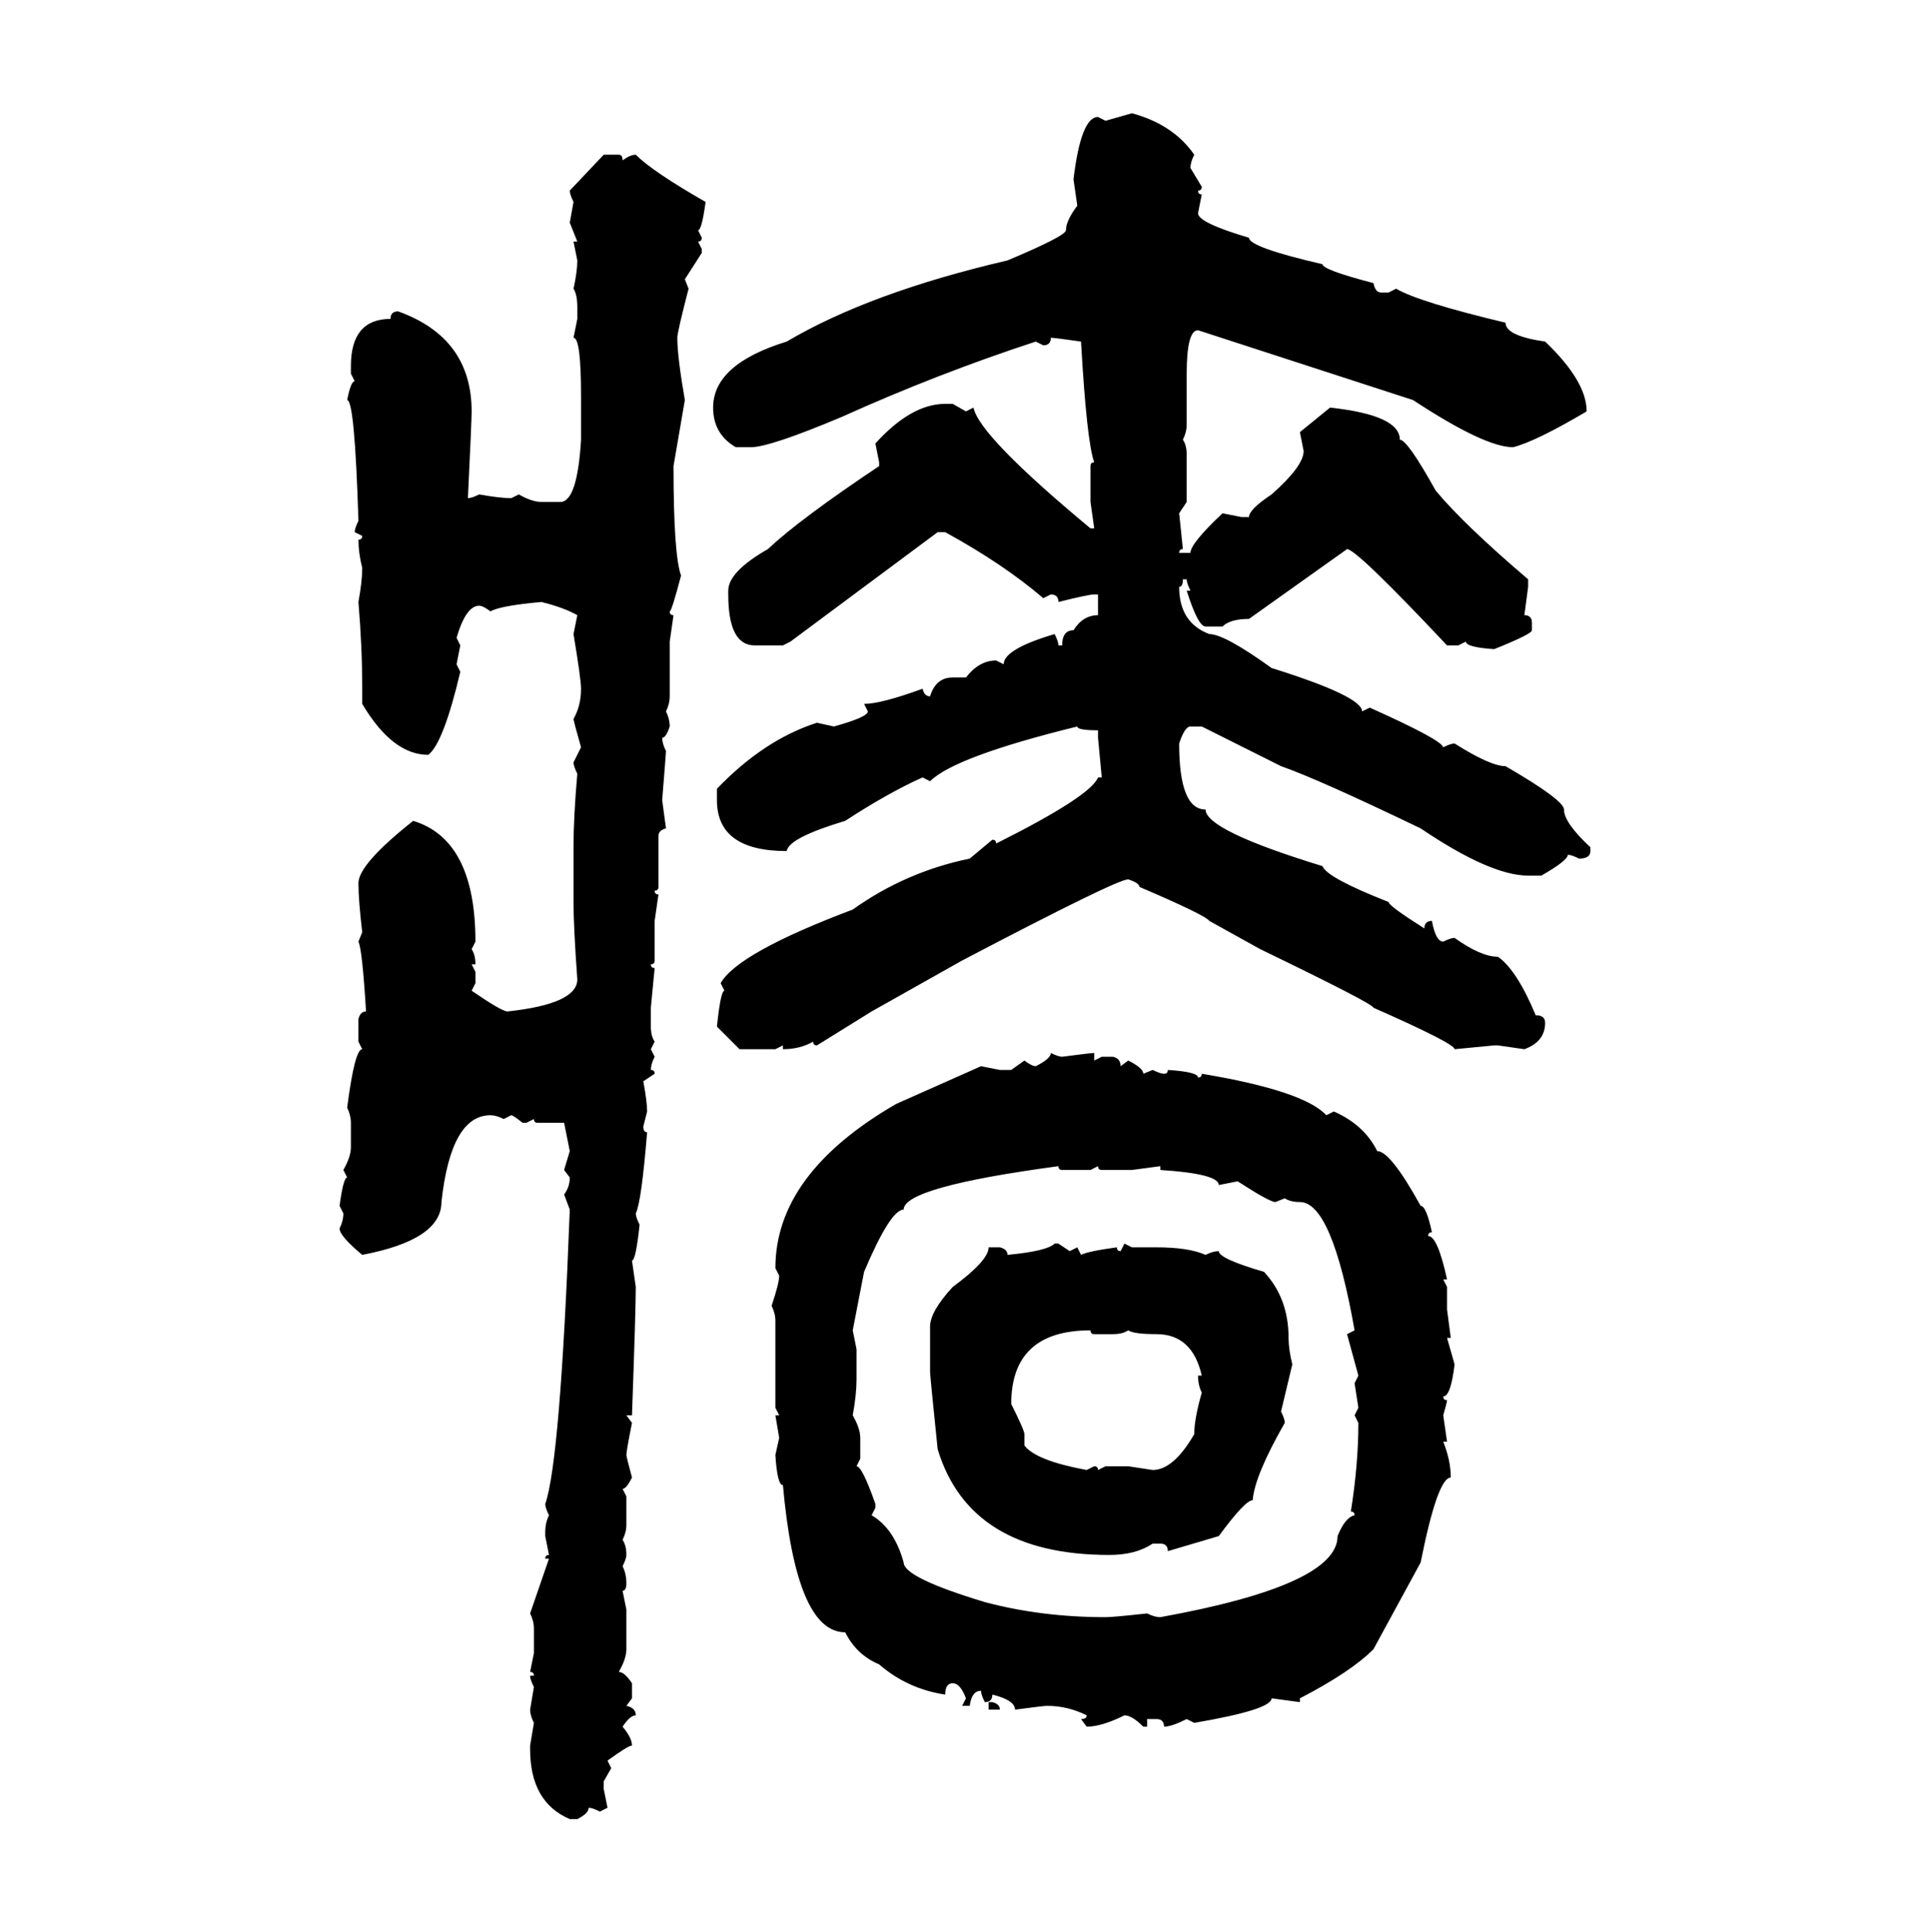 <svg xmlns="http://www.w3.org/2000/svg" xmlns:xlink="http://www.w3.org/1999/xlink" width="299.707" height="300"><path d="M171.68 18.75L175.78 17.58Q182.23 19.34 185.45 24.02L185.45 24.02Q184.86 25.20 184.86 26.07L184.86 26.07L186.62 29.00Q186.62 29.59 186.04 29.59L186.04 29.59Q186.04 30.18 186.62 30.18L186.62 30.18L186.04 33.11Q186.04 34.57 193.95 36.91L193.95 36.91Q193.95 38.38 205.37 41.02L205.37 41.02Q205.37 41.89 213.28 43.95L213.28 43.95Q213.57 45.41 214.45 45.41L214.45 45.41L215.63 45.41L216.80 44.82Q220.31 46.88 233.79 50.10L233.79 50.10Q233.79 52.15 239.94 53.03L239.94 53.03Q246.39 59.18 246.39 63.87L246.39 63.87Q238.48 68.55 234.96 69.43L234.96 69.43Q230.57 69.43 219.43 62.11L219.43 62.11L186.04 51.27Q184.28 51.27 184.28 58.01L184.28 58.01L184.28 65.92Q184.28 67.09 183.69 68.26L183.69 68.26Q184.28 69.14 184.28 70.61L184.28 70.61L184.28 77.93L183.11 79.69L183.69 85.25Q183.11 85.25 183.11 85.84L183.11 85.84L184.86 85.84Q184.86 84.38 189.84 79.69L189.84 79.69L192.77 80.27L193.95 80.27Q193.95 79.10 197.46 76.76L197.46 76.76Q202.44 72.36 202.44 70.02L202.44 70.02L201.86 67.09L206.54 63.28Q217.38 64.45 217.38 68.26L217.38 68.26Q218.55 68.26 222.95 76.17L222.95 76.17Q227.34 81.45 237.30 89.94L237.30 89.94L237.30 91.11L236.72 95.51Q237.89 95.51 237.89 96.68L237.89 96.68L237.89 97.85Q237.89 98.44 232.03 100.78L232.03 100.78Q227.64 100.49 227.64 99.61L227.64 99.61L226.46 100.20L224.71 100.20Q210.64 85.25 209.18 85.25L209.18 85.25L193.95 96.09Q191.02 96.09 189.84 97.27L189.84 97.27L187.21 97.27Q186.04 97.27 184.28 91.70L184.28 91.70L184.86 91.70Q184.28 90.53 184.28 89.94L184.28 89.94L183.69 89.94Q183.69 91.11 183.11 91.11L183.11 91.11Q183.11 96.68 187.79 98.44L187.79 98.44Q190.14 98.44 197.46 103.71L197.46 103.71Q211.52 108.11 211.52 110.45L211.52 110.45L212.70 109.86Q223.83 114.84 224.12 116.02L224.12 116.02Q225.29 115.43 225.88 115.43L225.88 115.43Q231.45 118.95 233.79 118.95L233.79 118.95Q242.87 124.22 242.87 125.68L242.87 125.68Q242.87 127.73 246.97 131.54L246.97 131.54L246.97 132.13Q246.97 133.30 245.21 133.30L245.21 133.30Q244.04 132.71 243.46 132.71L243.46 132.71Q243.46 133.59 239.36 135.94L239.36 135.94L237.30 135.94Q231.45 135.94 220.61 128.61L220.61 128.61Q204.79 121.00 198.93 118.95L198.93 118.95L186.62 112.79L184.86 112.79Q183.98 112.79 183.11 115.43L183.11 115.43Q183.11 125.68 187.21 125.68L187.21 125.68Q187.21 128.91 205.37 134.47L205.37 134.47Q205.96 136.23 215.63 140.04L215.63 140.04Q215.63 140.63 221.19 144.14L221.19 144.14Q221.19 142.97 222.36 142.97L222.36 142.97Q222.95 146.19 224.12 146.19L224.12 146.19Q225.29 145.61 225.88 145.61L225.88 145.61Q229.98 148.54 232.62 148.54L232.62 148.54Q235.55 150.59 238.48 157.62L238.48 157.62Q239.94 157.62 239.94 158.79L239.94 158.79Q239.94 161.72 236.72 162.89L236.72 162.89L232.62 162.30L232.03 162.30L225.88 162.89Q225.88 162.01 213.28 156.45L213.28 156.45Q213.28 155.86 195.70 147.36L195.70 147.36L187.79 142.97Q187.21 142.09 176.95 137.70L176.95 137.70Q176.95 137.11 175.20 136.52L175.20 136.52Q173.44 136.52 149.41 149.12L149.41 149.12L135.35 157.03L126.86 162.30Q126.27 162.30 126.27 161.72L126.27 161.72Q124.22 162.89 121.58 162.89L121.58 162.89L121.58 162.30L120.41 162.89L114.84 162.89L111.33 159.38Q111.91 153.81 112.50 153.81L112.50 153.81L111.91 152.64Q114.55 147.95 132.42 141.21L132.42 141.21Q140.63 135.35 150.59 133.30L150.59 133.30L154.10 130.37Q154.69 130.37 154.69 130.96L154.69 130.96Q169.34 123.63 170.51 120.70L170.51 120.70L171.09 120.70L170.51 114.55L170.51 113.38Q167.29 113.38 167.29 112.79L167.29 112.79Q148.24 117.48 144.43 121.29L144.43 121.29L143.26 120.70Q137.99 123.05 131.25 127.44L131.25 127.44Q122.46 130.08 122.17 132.13L122.17 132.13Q111.33 132.13 111.33 124.22L111.33 124.22L111.33 122.46Q118.65 114.84 126.86 112.21L126.86 112.21L129.49 112.79Q134.77 111.33 134.77 110.45L134.77 110.45L134.18 109.28Q136.82 109.28 143.26 106.93L143.26 106.93Q143.55 108.11 144.43 108.11L144.43 108.11Q145.31 105.18 147.95 105.18L147.95 105.18L150 105.18Q152.05 102.54 154.69 102.54L154.69 102.54L155.86 103.13Q155.86 100.78 163.77 98.44L163.77 98.44Q164.36 99.61 164.36 100.20L164.36 100.20L164.94 100.20Q164.94 97.85 166.70 97.85L166.70 97.85Q168.16 95.51 170.51 95.51L170.51 95.51L170.51 92.29L169.92 92.29Q169.04 92.29 164.36 93.46L164.36 93.46Q164.36 92.29 163.18 92.29L163.18 92.29L162.01 92.87Q155.86 87.60 146.78 82.62L146.78 82.62L145.61 82.62L122.75 99.61L121.58 100.20L117.19 100.20Q113.09 100.20 113.09 92.29L113.09 92.29L113.09 91.70Q113.09 88.77 119.24 85.25L119.24 85.25Q124.22 80.57 136.52 72.36L136.52 72.36L136.52 71.78L135.94 68.85Q141.50 62.70 146.78 62.70L146.78 62.70L147.95 62.70L150 63.87L151.17 63.28Q152.05 67.68 169.34 82.03L169.34 82.03L169.92 82.03L169.34 77.93L169.34 72.36Q169.34 71.78 169.92 71.78L169.92 71.78Q168.75 68.55 167.87 53.03L167.87 53.03Q163.77 52.44 163.18 52.44L163.18 52.44Q163.18 53.61 162.01 53.61L162.01 53.61L160.84 53.03Q145.61 58.01 130.66 64.75L130.66 64.75Q119.53 69.43 116.60 69.43L116.60 69.43L114.26 69.43Q110.74 67.38 110.74 63.28L110.74 63.28Q110.74 56.54 122.17 53.03L122.17 53.03Q135.06 45.41 156.45 40.43L156.45 40.43Q165.53 36.62 165.53 35.74L165.53 35.74Q165.53 34.28 167.29 31.93L167.29 31.93L166.70 27.83Q167.87 18.16 170.51 18.16L170.51 18.16L171.68 18.75ZM88.48 29.59L93.75 24.02L96.09 24.02Q96.68 24.02 96.68 24.90L96.68 24.90Q97.85 24.02 98.73 24.02L98.73 24.02Q101.37 26.66 109.57 31.35L109.57 31.35Q108.98 35.74 108.40 35.74L108.40 35.74L108.98 36.91Q108.98 37.50 108.40 37.50L108.40 37.50L108.98 38.67L108.98 39.26L106.35 43.36L106.93 44.82Q105.18 51.56 105.18 52.44L105.18 52.44Q105.18 55.37 106.35 62.11L106.35 62.11L104.59 72.36Q104.59 86.13 105.76 89.36L105.76 89.36Q104.30 94.92 104.00 94.92L104.00 94.92Q104.00 95.51 104.59 95.51L104.59 95.51L104.00 99.61L104.00 108.11Q104.00 109.28 103.42 110.45L103.42 110.45Q104.00 111.62 104.00 112.79L104.00 112.79Q103.42 114.55 102.83 114.55L102.83 114.55Q102.83 115.43 103.42 116.60L103.42 116.60Q103.42 116.89 102.83 124.22L102.83 124.22L103.42 128.61Q102.25 128.91 102.25 129.79L102.25 129.79L102.25 137.70Q102.25 138.28 101.66 138.28L101.66 138.28Q101.66 138.87 102.25 138.87L102.25 138.87L101.66 142.97L101.66 149.12Q101.66 149.71 101.07 149.71L101.07 149.71Q101.07 150.29 101.66 150.29L101.66 150.29L101.07 156.45L101.07 159.38Q101.07 160.84 101.66 161.72L101.66 161.72L101.07 162.89L101.66 164.06Q101.07 165.23 101.07 166.11L101.07 166.11Q101.66 166.11 101.66 166.70L101.66 166.70L99.90 167.87Q100.49 171.09 100.49 172.56L100.49 172.56L99.90 174.90Q99.90 175.78 100.49 175.78L100.49 175.78Q99.61 186.62 98.73 188.38L98.73 188.38Q98.73 188.96 99.32 190.14L99.32 190.14Q98.73 195.70 98.14 195.70L98.14 195.70L98.73 199.80Q98.73 203.32 98.14 219.73L98.14 219.73L97.27 219.73L98.14 220.90Q97.27 225.29 97.27 225.88L97.27 225.88Q97.27 226.17 98.14 229.39L98.14 229.39Q97.27 231.15 96.68 231.15L96.68 231.15L97.27 232.32L97.27 236.72Q97.27 237.89 96.68 239.06L96.68 239.06Q97.27 239.94 97.27 241.41L97.27 241.41Q97.27 241.99 96.68 243.16L96.68 243.16Q97.27 244.34 97.27 245.80L97.27 245.80Q97.27 246.97 96.68 246.97L96.68 246.97L97.27 249.90L97.27 256.05Q97.27 257.52 96.09 259.57L96.09 259.57Q96.97 259.57 98.14 261.33L98.14 261.33L98.14 263.67L97.27 264.84Q98.73 265.14 98.73 266.31L98.73 266.31Q97.85 266.31 96.68 268.07L96.68 268.07Q98.14 269.82 98.14 271.00L98.14 271.00Q97.56 271.00 94.34 273.34L94.34 273.34L94.92 274.51L93.75 276.56L93.75 277.73L94.34 280.66L93.16 281.25Q91.99 280.66 91.41 280.66L91.41 280.66Q91.41 281.54 89.65 282.42L89.65 282.42L88.48 282.42Q82.32 279.79 82.32 271.58L82.32 271.58L82.32 271.00L82.91 267.48Q82.32 266.31 82.32 265.43L82.32 265.43L82.91 261.91Q82.32 260.74 82.32 260.16L82.32 260.16L82.91 260.16Q82.91 259.57 82.32 259.57L82.32 259.57L82.91 256.64L82.91 252.83Q82.91 251.66 82.32 250.49L82.32 250.49L85.25 241.99L84.67 241.99Q84.67 241.41 85.25 241.41L85.25 241.41L84.67 238.48L84.67 237.89Q84.67 236.43 85.25 235.25L85.25 235.25Q84.67 234.08 84.67 233.50L84.67 233.50Q87.01 226.76 88.48 187.79L88.48 187.79L87.60 185.45Q88.48 184.28 88.48 182.81L88.48 182.81L87.60 181.64L88.48 178.71L87.60 174.32L83.50 174.32Q82.91 174.32 82.91 173.73L82.91 173.73L81.74 174.32L81.15 174.32Q79.69 173.14 79.39 173.14L79.39 173.14L78.22 173.73Q77.05 173.14 76.17 173.14L76.17 173.14Q70.02 173.14 68.55 186.62L68.55 186.62Q68.55 192.48 56.25 194.82L56.25 194.82Q52.73 191.89 52.73 190.72L52.73 190.72Q53.32 189.55 53.32 188.38L53.32 188.38L52.73 187.21Q53.32 182.81 53.91 182.81L53.91 182.81L53.32 181.64Q54.49 179.59 54.49 178.13L54.49 178.13L54.49 174.32Q54.49 173.14 53.91 171.97L53.91 171.97Q55.08 162.89 56.25 162.89L56.25 162.89L55.66 161.72L55.66 158.20Q55.96 157.03 56.84 157.03L56.84 157.03Q56.25 147.36 55.66 146.19L55.66 146.19L56.25 144.73Q55.66 139.75 55.66 137.11L55.66 137.11Q55.66 134.18 64.16 127.44L64.16 127.44Q73.83 130.37 73.83 146.19L73.83 146.19L73.24 147.36Q73.83 148.24 73.83 149.71L73.83 149.71L73.24 149.71L73.83 150.88L73.83 152.64L73.24 153.81Q77.93 157.03 78.81 157.03L78.81 157.03Q89.65 155.86 89.65 152.05L89.65 152.05Q89.06 143.85 89.06 140.04L89.06 140.04L89.06 131.54Q89.06 126.86 89.65 120.12L89.65 120.12Q89.06 118.95 89.06 118.36L89.06 118.36L90.23 116.02Q89.06 111.91 89.06 111.62L89.06 111.62Q90.23 109.57 90.23 106.93L90.23 106.93Q90.23 105.47 89.06 98.44L89.06 98.44L89.65 95.51Q87.60 94.34 84.08 93.46L84.08 93.46Q77.64 94.04 76.17 94.92L76.17 94.92Q75 94.04 74.41 94.04L74.41 94.04Q72.36 94.04 70.90 99.02L70.90 99.02L71.48 100.20L70.90 103.13L71.48 104.30Q68.85 115.43 66.50 117.19L66.50 117.19Q60.94 117.19 56.25 109.28L56.25 109.28L56.25 106.93Q56.25 100.49 55.66 93.46L55.66 93.46Q56.25 90.23 56.25 88.18L56.25 88.18Q55.66 85.84 55.66 83.79L55.66 83.79Q56.25 83.79 56.25 83.20L56.25 83.20L55.08 82.62Q55.08 82.03 55.66 80.86L55.66 80.86Q55.08 62.11 53.91 62.11L53.91 62.11Q54.49 59.18 55.08 59.18L55.08 59.18L54.49 58.01L54.49 56.84Q54.49 49.51 60.64 49.51L60.64 49.51Q60.64 48.34 61.82 48.34L61.82 48.34Q73.24 52.44 73.24 63.87L73.24 63.87Q73.24 65.33 72.66 77.34L72.66 77.34Q73.24 77.34 74.41 76.76L74.41 76.76Q77.64 77.34 79.39 77.34L79.39 77.34L80.57 76.76Q82.62 77.93 84.08 77.93L84.08 77.93L87.01 77.93Q89.65 77.93 90.23 68.26L90.23 68.26L90.23 61.52Q90.23 52.44 89.06 52.44L89.06 52.44L89.65 49.51L89.65 47.75Q89.65 45.70 89.06 44.82L89.06 44.82Q89.65 42.19 89.65 40.43L89.65 40.43L89.06 37.50L89.65 37.50L88.48 34.57L89.06 31.35Q88.48 30.18 88.48 29.59L88.48 29.59ZM163.18 163.48L163.18 163.48Q164.36 164.06 164.94 164.06L164.94 164.06Q169.34 163.48 169.92 163.48L169.92 163.48L169.92 164.65L171.09 164.06L172.85 164.06Q174.02 164.36 174.02 165.53L174.02 165.53L175.20 164.65Q177.54 165.82 177.54 166.70L177.54 166.70L179.00 166.11Q180.18 166.70 180.76 166.70L180.76 166.70Q181.35 166.70 181.35 166.11L181.35 166.11Q186.04 166.41 186.04 167.29L186.04 167.29Q186.62 167.29 186.62 166.70L186.62 166.70Q202.44 169.34 205.96 173.14L205.96 173.14L207.13 172.56Q211.82 174.61 213.87 178.71L213.87 178.71Q215.92 178.71 220.61 187.21L220.61 187.21Q221.48 187.21 222.36 191.31L222.36 191.31Q221.78 191.31 221.78 191.89L221.78 191.89Q223.24 191.89 224.71 198.63L224.71 198.63L224.12 198.63L224.71 199.80L224.71 203.32L225.29 207.71L224.71 207.71L225.88 211.82Q225.29 216.80 224.12 216.80L224.12 216.80Q224.12 217.38 224.71 217.38L224.71 217.38Q224.71 217.68 224.12 219.73L224.12 219.73L224.71 223.83L224.12 223.83Q225.29 226.76 225.29 229.39L225.29 229.39Q223.24 229.39 220.61 242.58L220.61 242.58L213.28 256.05Q209.77 259.57 201.86 263.67L201.86 263.67L201.86 264.26L197.46 263.67Q197.46 265.43 185.45 267.48L185.45 267.48L184.28 266.89Q181.93 268.07 180.76 268.07L180.76 268.07Q180.76 266.89 179.59 266.89L179.59 266.89L178.13 266.89L178.13 268.07L177.54 268.07Q175.78 266.31 174.61 266.31L174.61 266.31Q171.09 268.07 168.75 268.07L168.75 268.07L167.87 266.89Q168.75 266.89 168.75 266.31L168.75 266.31Q165.82 264.84 162.60 264.84L162.60 264.84Q162.01 264.84 157.62 265.43L157.62 265.43Q157.62 263.96 154.10 263.09L154.10 263.09Q154.10 264.26 152.93 264.26L152.93 264.26Q152.34 263.09 152.34 262.50L152.34 262.50Q150.88 262.50 150.59 264.84L150.59 264.84L149.41 264.84L150 263.67Q149.12 261.33 147.95 261.33L147.95 261.33Q146.78 261.33 146.78 263.09L146.78 263.09Q140.92 262.21 136.52 258.40L136.52 258.40Q133.01 256.93 131.25 253.42L131.25 253.42Q123.63 253.42 121.58 230.57L121.58 230.57Q120.70 230.57 120.41 225.88L120.41 225.88L121.00 223.24L120.41 219.73L121.00 219.73L120.41 218.55L120.41 205.08Q120.41 203.91 119.82 202.73L119.82 202.73Q121.00 199.22 121.00 198.05L121.00 198.05L120.41 196.88Q120.41 182.23 139.16 171.39L139.16 171.39L152.34 165.53L155.27 166.11L157.03 166.11L159.08 164.65Q160.25 165.53 160.84 165.53L160.84 165.53Q163.18 164.36 163.18 163.48ZM134.18 197.46L132.42 206.54L133.01 209.47L133.01 214.16Q133.01 216.50 132.42 219.73L132.42 219.73Q133.59 221.78 133.59 223.24L133.59 223.24L133.59 226.46L133.01 227.64Q133.89 227.64 135.94 233.50L135.94 233.50L135.94 234.08L135.35 235.25Q138.87 237.30 140.33 242.58L140.33 242.58Q140.33 244.92 152.93 248.73L152.93 248.73Q161.72 251.07 171.68 251.07L171.68 251.07Q172.85 251.07 178.13 250.49L178.13 250.49Q179.30 251.07 180.18 251.07L180.18 251.07Q207.71 246.09 207.71 238.48L207.71 238.48Q208.89 235.55 210.35 235.25L210.35 235.25Q210.35 234.67 209.77 234.67L209.77 234.67Q210.94 227.34 210.94 220.90L210.94 220.90L210.35 219.73L210.94 218.55L210.35 214.75L210.94 213.57L209.18 207.13L210.35 206.54Q206.84 186.62 201.86 186.62L201.86 186.62Q200.39 186.62 199.51 186.04L199.51 186.04L198.05 186.62Q197.17 186.62 192.19 183.40L192.19 183.40L189.26 183.98Q189.26 182.23 180.18 181.64L180.18 181.64L180.18 181.05L175.78 181.64L171.09 181.64Q170.51 181.64 170.51 181.05L170.51 181.05L169.34 181.64L164.94 181.64Q164.36 181.64 164.36 181.05L164.36 181.05Q140.33 184.28 140.33 187.79L140.33 187.79Q138.28 187.79 134.18 197.46L134.18 197.46ZM163.77 193.07L163.77 193.07L164.36 193.07L166.11 194.24L167.29 193.65L167.87 194.82Q169.04 194.24 173.44 193.65L173.44 193.65Q173.44 194.24 174.02 194.24L174.02 194.24L174.61 193.07L175.78 193.65L179.59 193.65Q184.57 193.65 187.21 194.82L187.21 194.82Q188.38 194.24 189.26 194.24L189.26 194.24Q189.26 195.41 196.29 197.46L196.29 197.46Q200.10 201.56 200.10 207.71L200.10 207.71Q200.10 209.47 200.68 211.82L200.68 211.82L198.93 219.14Q199.51 220.31 199.51 220.90L199.51 220.90Q194.82 229.10 194.53 232.91L194.53 232.91Q193.36 232.91 189.26 238.48L189.26 238.48L181.35 240.82Q181.35 239.65 180.18 239.65L180.18 239.65L179.00 239.65Q176.37 241.41 172.27 241.41L172.27 241.41Q150.59 241.41 145.61 225L145.61 225Q144.43 213.57 144.43 212.99L144.43 212.99L144.43 205.96Q144.43 203.61 147.95 199.80L147.95 199.80Q153.52 195.70 153.52 193.65L153.52 193.65L155.27 193.65Q156.45 193.95 156.45 194.82L156.45 194.82Q162.60 194.24 163.77 193.07ZM157.03 217.97L157.03 217.97Q159.08 222.07 159.08 222.66L159.08 222.66L159.08 224.41Q160.84 226.76 168.75 228.22L168.75 228.22L169.92 227.64Q170.51 227.64 170.51 228.22L170.51 228.22L171.68 227.64L175.20 227.64L179.00 228.22Q182.23 228.22 185.45 222.66L185.45 222.66Q185.45 220.31 186.62 216.21L186.62 216.21Q186.04 215.04 186.04 213.57L186.04 213.57L186.62 213.57Q185.16 207.13 179.59 207.13L179.59 207.13Q176.07 207.13 175.20 206.54L175.20 206.54Q174.32 207.13 172.85 207.13L172.85 207.13L169.92 207.13Q169.34 207.13 169.34 206.54L169.34 206.54Q157.03 206.54 157.03 217.97ZM153.52 265.43L153.52 264.26L154.10 264.26Q155.27 264.55 155.27 265.43L155.27 265.43L153.52 265.43Z"/></svg>